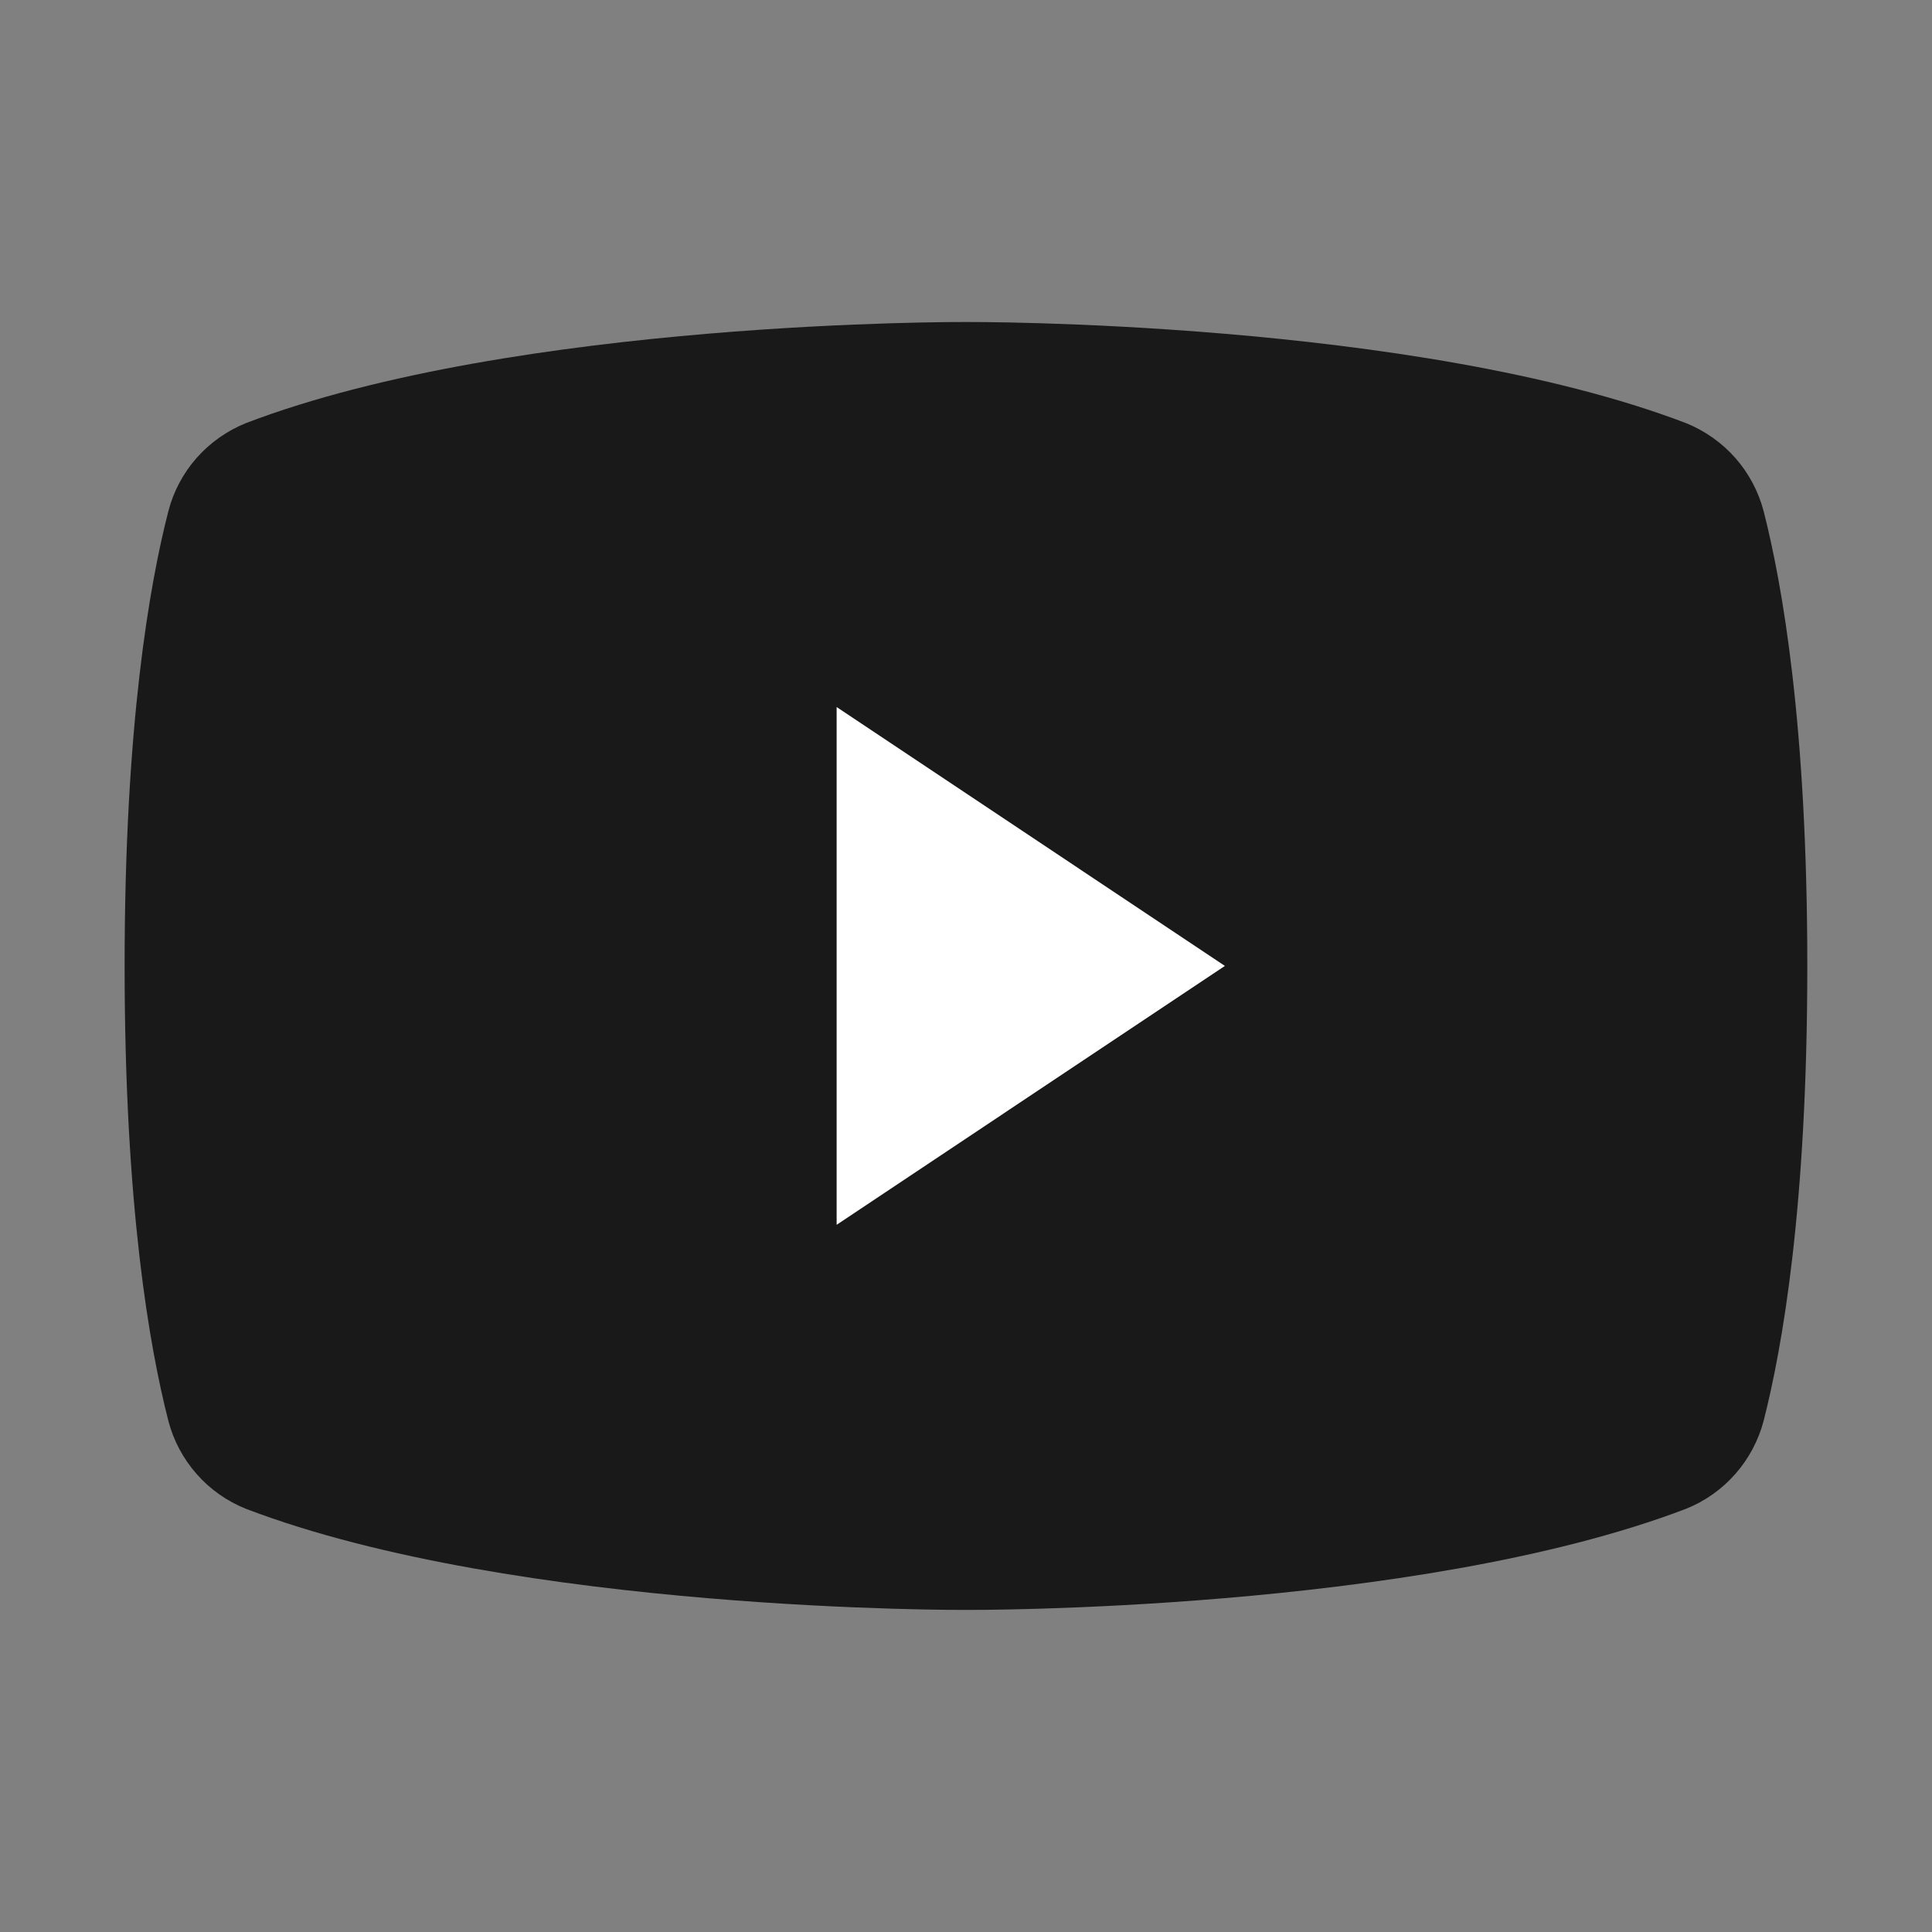 <svg xmlns="http://www.w3.org/2000/svg" width="24" height="24" viewBox="0 0 24 24" fill="none">
    <rect x="0" y="0" width="24" height="24" fill="#808080" stroke="none"/>
    <path d="M1.548 12C1.548 14.995 1.859 16.743 2.091 17.648C2.154 17.893 2.275 18.12 2.442 18.31C2.61 18.501 2.82 18.649 3.055 18.743C6.422 20.029 12 19.999 12 19.999C12 19.999 17.577 20.029 20.944 18.743C21.179 18.649 21.389 18.501 21.557 18.31C21.724 18.12 21.845 17.893 21.909 17.648C22.14 16.743 22.451 14.995 22.451 12C22.451 9.005 22.14 7.256 21.909 6.352C21.845 6.106 21.724 5.879 21.557 5.689C21.389 5.499 21.179 5.351 20.944 5.256C17.577 3.97 12 4 12 4C12 4 6.422 3.97 3.055 5.256C2.82 5.351 2.61 5.499 2.442 5.689C2.275 5.879 2.154 6.106 2.091 6.352C1.859 7.256 1.548 9.005 1.548 12Z" fill="#19191A"/>
    <path d="M15.216 11.999L10.393 8.783V15.215L15.216 11.999Z" fill="white"/>
</svg>